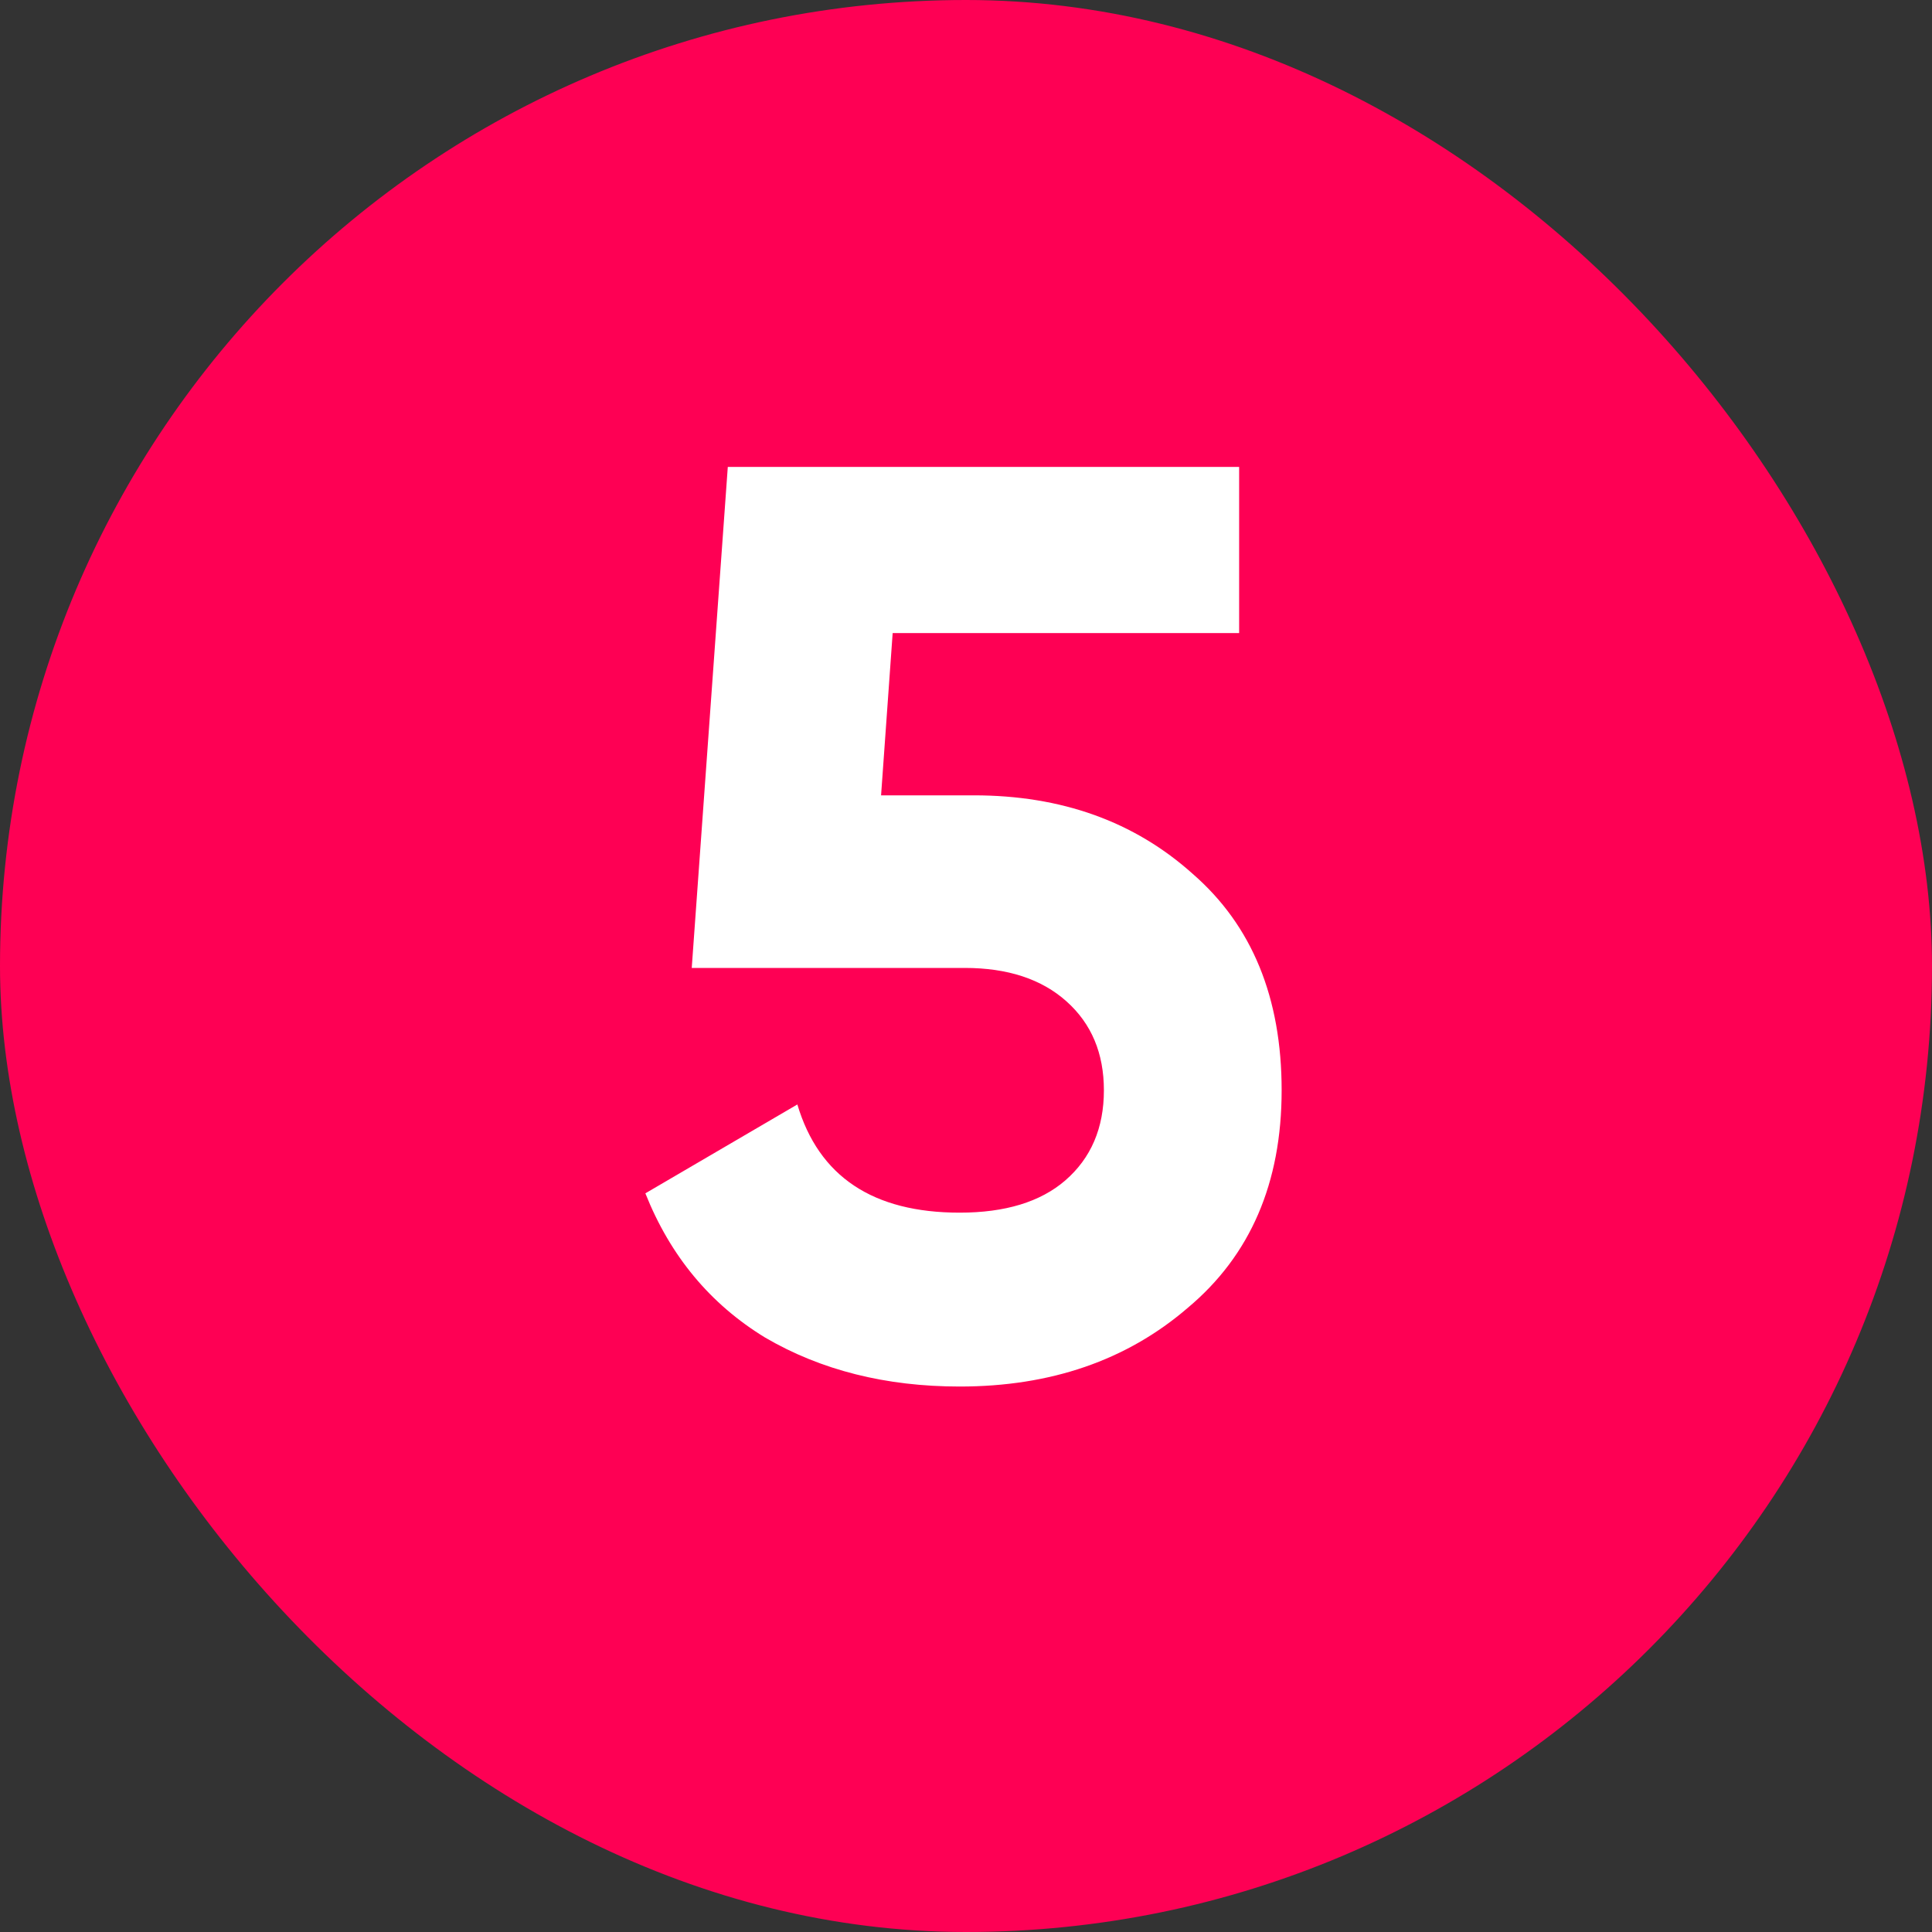 <?xml version="1.0" encoding="UTF-8"?> <svg xmlns="http://www.w3.org/2000/svg" width="24" height="24" viewBox="0 0 24 24" fill="none"><rect x="0" y="0" width="24" height="24" fill="#333333" stroke="none"/><rect width="24" height="24" rx="12" fill="#FE0054"></rect><path d="M10.945 9.88H12.097C13.185 9.88 14.092 10.205 14.817 10.856C15.553 11.496 15.921 12.392 15.921 13.544C15.921 14.696 15.532 15.597 14.753 16.248C13.996 16.899 13.052 17.224 11.921 17.224C11.004 17.224 10.198 17.021 9.505 16.616C8.823 16.2 8.327 15.603 8.017 14.824L9.905 13.72C10.172 14.616 10.844 15.064 11.921 15.064C12.486 15.064 12.924 14.931 13.233 14.664C13.553 14.387 13.713 14.013 13.713 13.544C13.713 13.085 13.559 12.717 13.249 12.44C12.94 12.163 12.518 12.024 11.985 12.024H8.593L9.041 5.8H15.393V7.864H11.089L10.945 9.88Z" fill="white"></path></svg> 